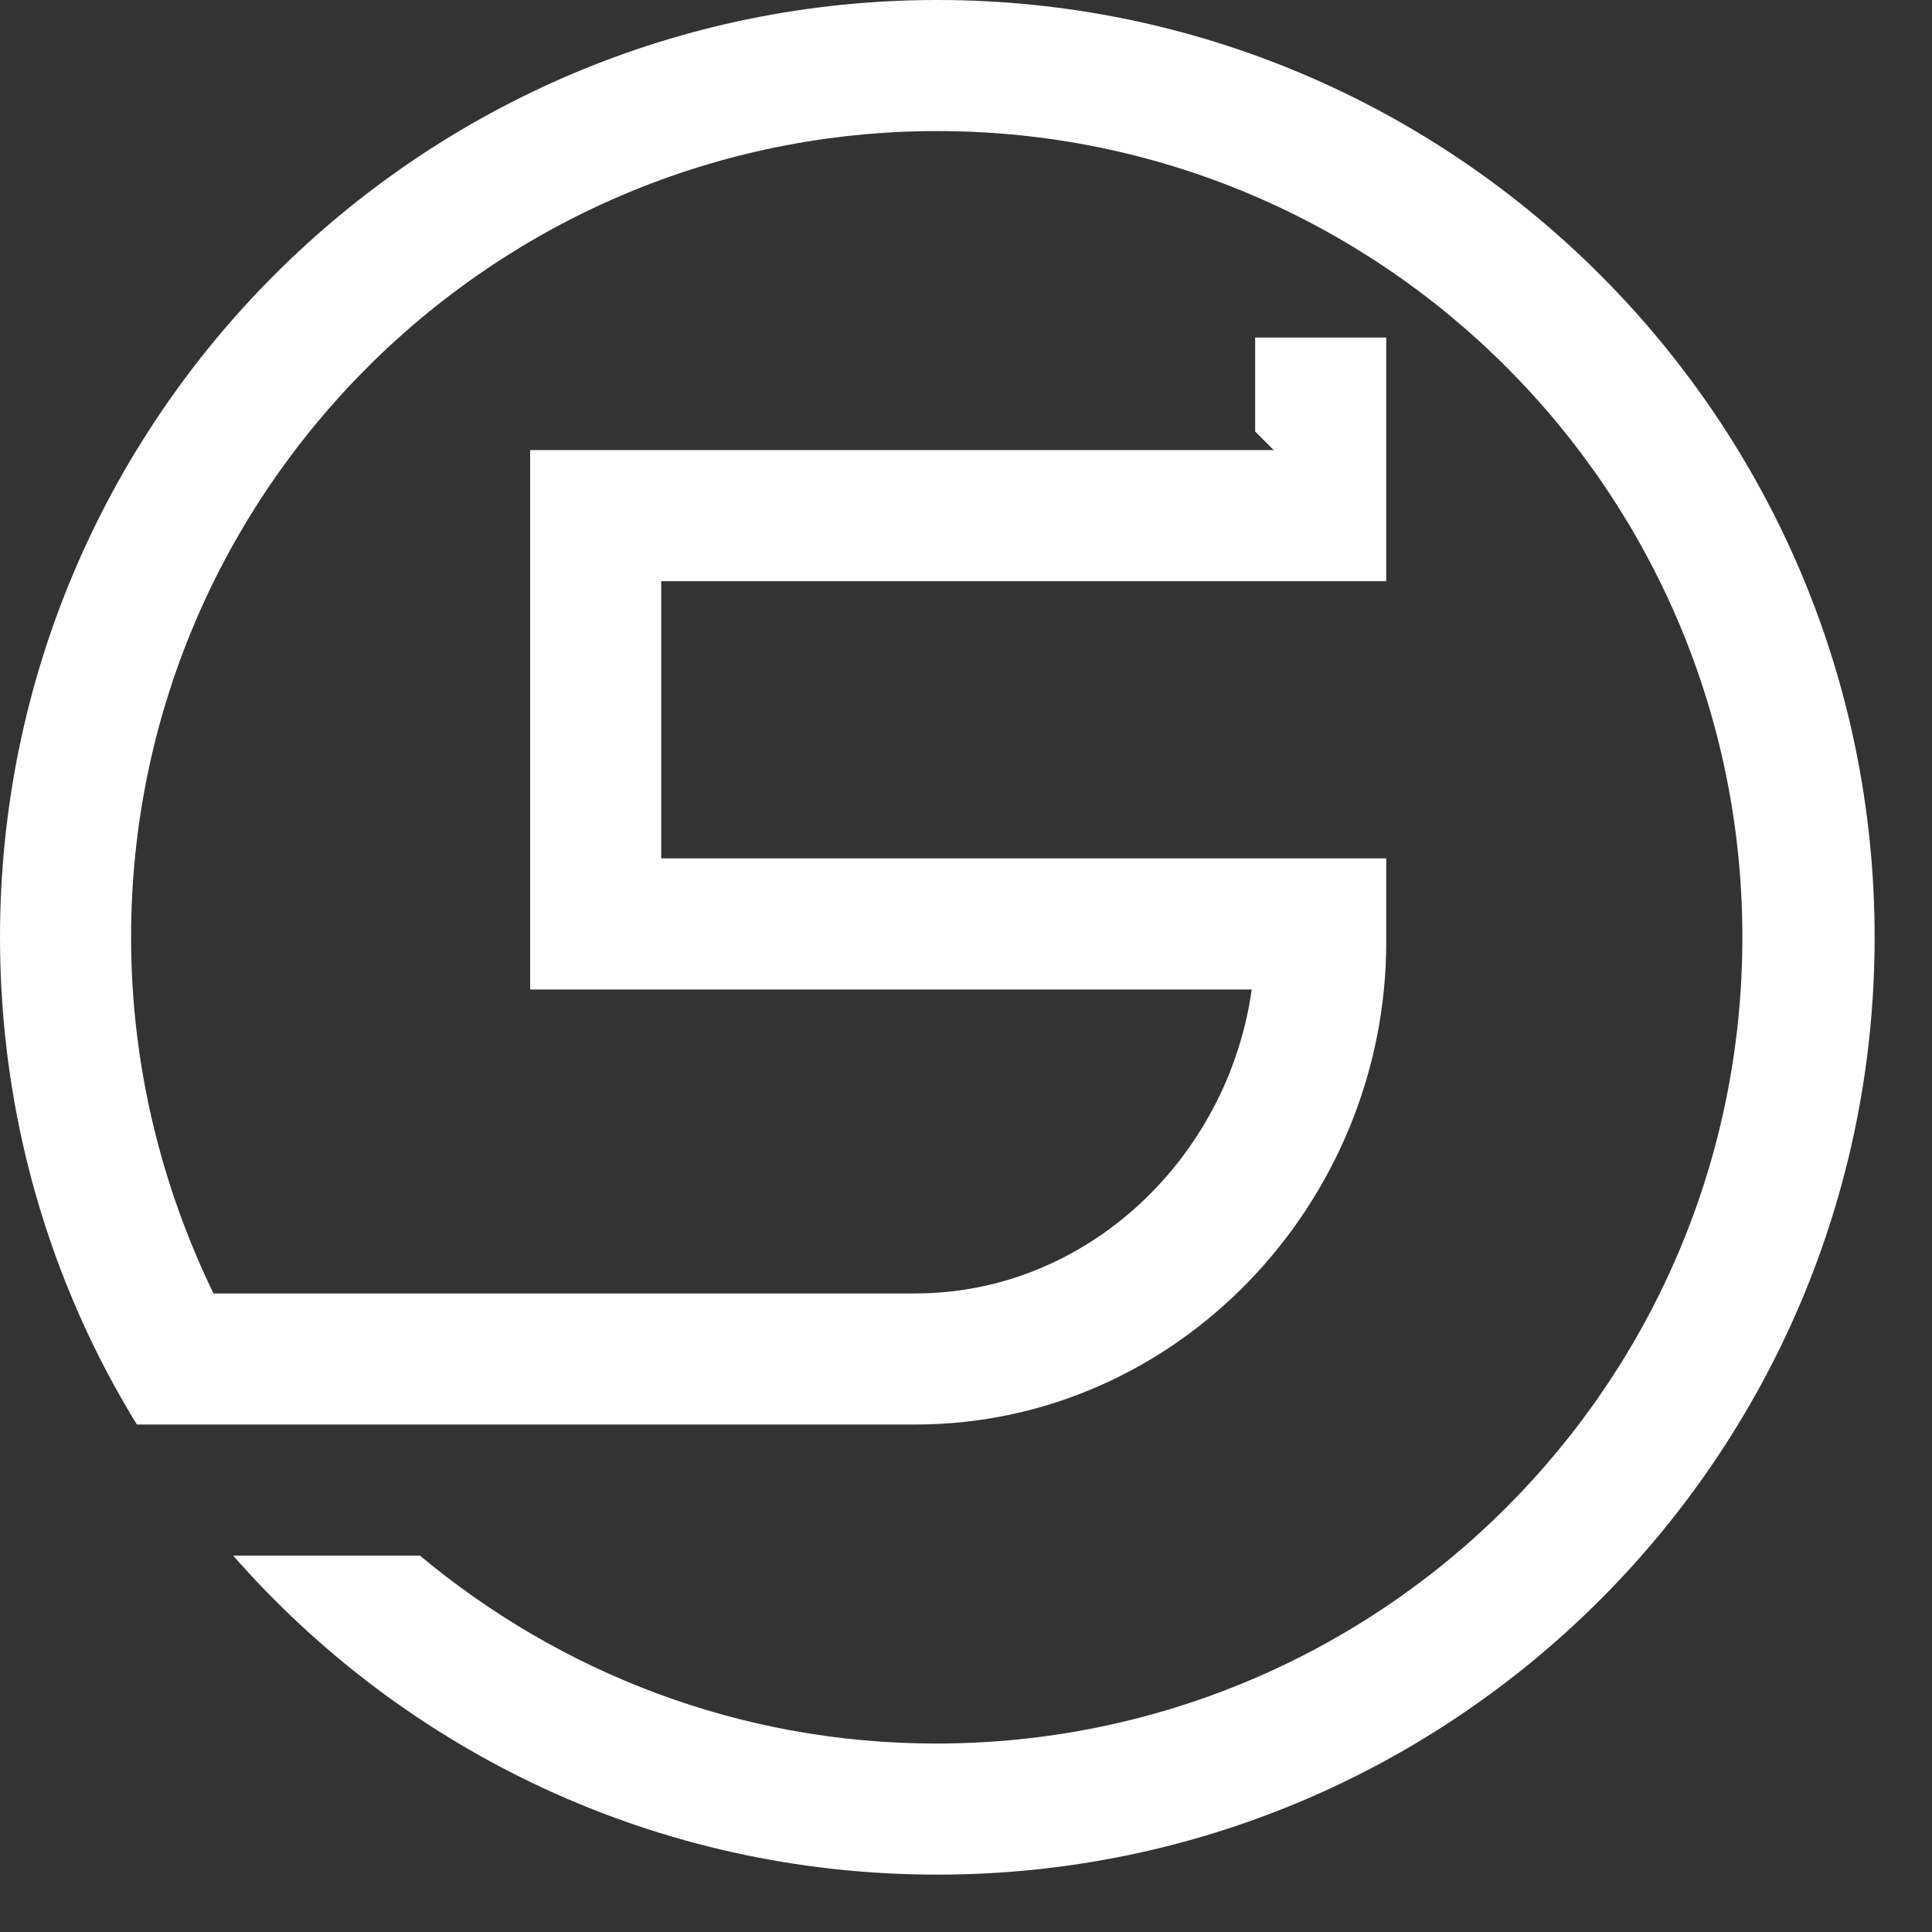 <?xml version="1.0" encoding="utf-8"?>
<svg xmlns="http://www.w3.org/2000/svg" fill="none" height="100%" overflow="visible" preserveAspectRatio="none" style="display: block;" viewBox="0 0 33 33" width="100%">
<rect x="0" y="0" width="33" height="33" fill="#333333" stroke="none"/>
<path d="M16.01 0C24.847 0 32.02 7.173 32.02 16.01C32.02 24.847 24.847 32.02 16.01 32.02C11.215 32.02 6.915 29.919 3.983 26.571H7.173C9.57 28.572 12.642 29.781 15.99 29.781C23.599 29.781 29.761 23.619 29.761 16.01C29.761 8.401 23.599 2.239 16.01 2.239C8.421 2.239 2.239 8.401 2.239 16.01C2.239 18.189 2.754 20.25 3.646 22.093H15.633C18.586 22.093 20.983 19.755 21.38 16.901H9.055V7.688H21.756L21.439 7.371V5.766H23.678V9.927H11.294V14.662H23.678V16.089C23.678 20.547 20.111 24.332 15.633 24.332H2.338C0.852 21.915 0 19.061 0 16.01C0 7.173 7.173 0 16.01 0Z" fill="white" id="Vector"/>
</svg>